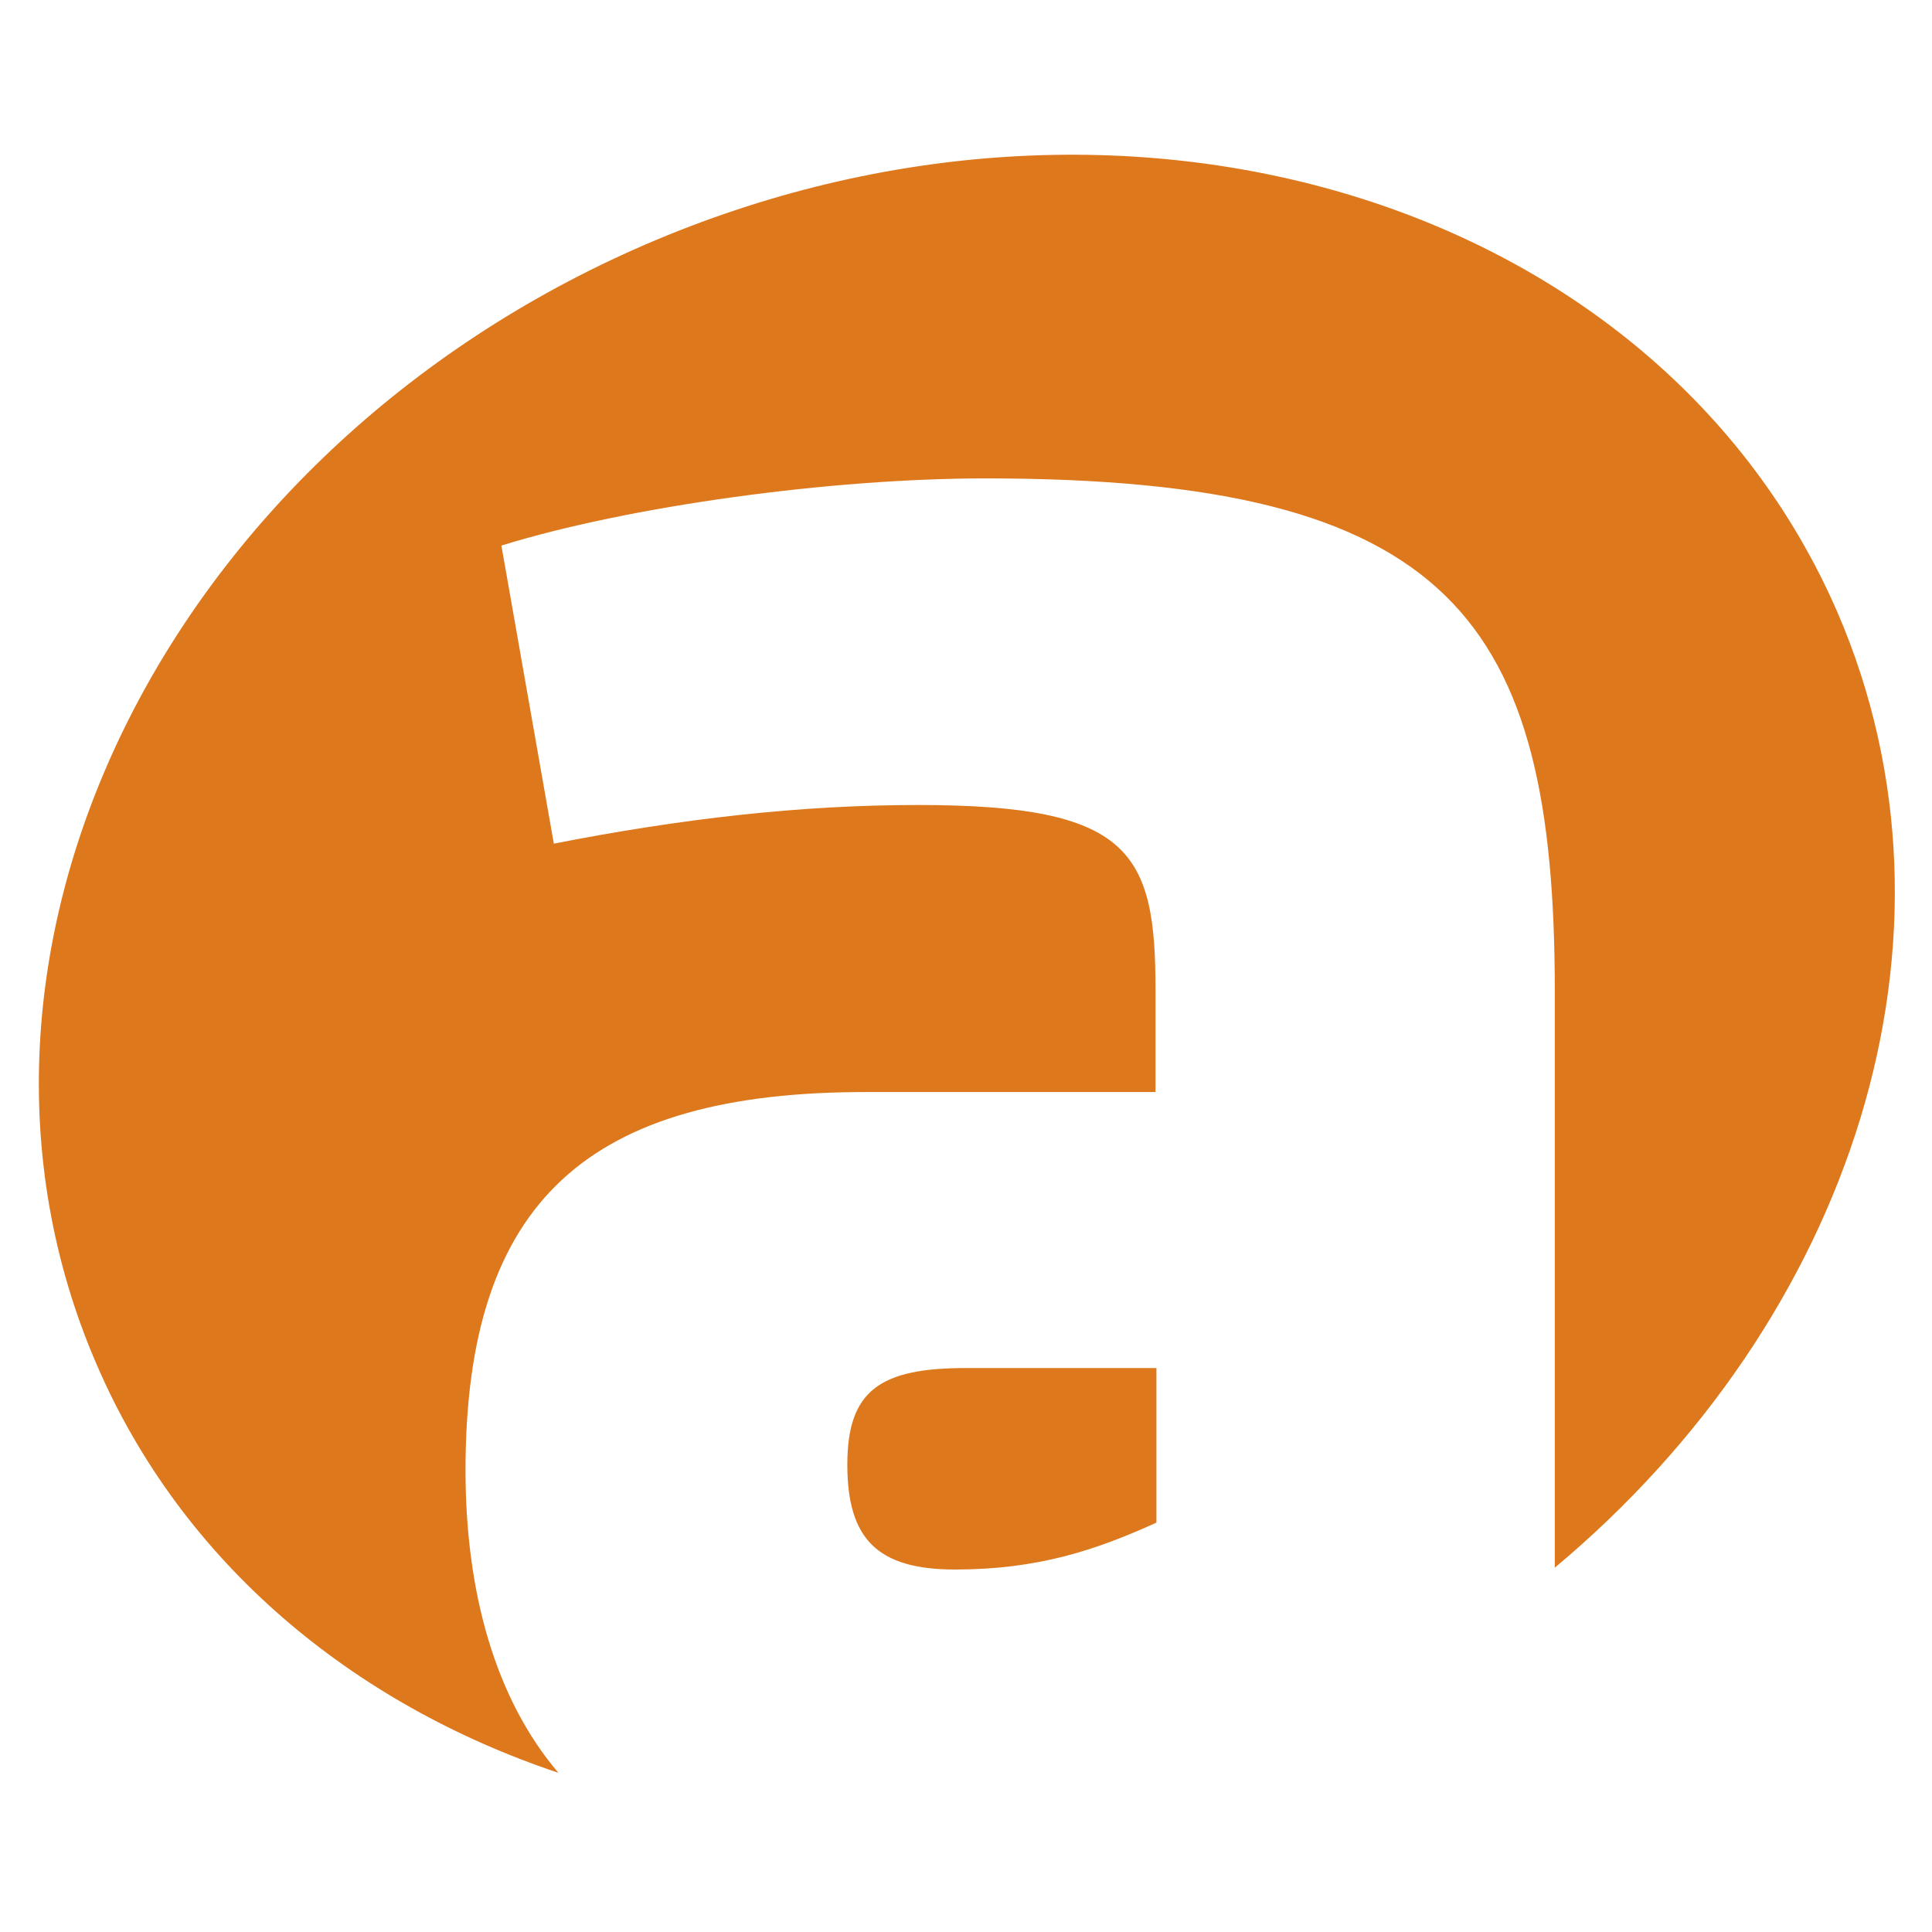 <?xml version="1.0" encoding="utf-8"?>
<!-- Generator: Adobe Illustrator 23.0.3, SVG Export Plug-In . SVG Version: 6.00 Build 0)  -->
<!DOCTYPE svg PUBLIC "-//W3C//DTD SVG 1.1//EN" "http://www.w3.org/Graphics/SVG/1.1/DTD/svg11.dtd">
<svg version="1.1" id="Layer_1" xmlns:x="http://ns.adobe.com/Extensibility/1.0/" xmlns:i="http://ns.adobe.com/AdobeIllustrator/10.0/" xmlns:graph="http://ns.adobe.com/Graphs/1.0/"
	 xmlns="http://www.w3.org/2000/svg" xmlns:xlink="http://www.w3.org/1999/xlink" x="0px" y="0px" viewBox="0 0 210 210"
	 style="enable-background:new 0 0 210 210;" xml:space="preserve">
<style type="text/css">
	.st0{fill:#DE781C;}
</style>
<path class="st0" d="M92.1,159.2c0,8.1,3.3,11.4,11.7,11.4c9,0,15.3-2.1,21.9-5.1v-16.8H105C95.7,148.7,92.1,151.1,92.1,159.2
	L92.1,159.2z M199.7,66.5L199.7,66.5C180.3,21.9,122.4,4,70.1,26.6C17.9,49.2-8.8,103.7,10.5,148.3c9.3,21.6,27.8,36.9,50.2,44.4
	c-6.9-8.1-10.1-19.7-10.1-32.9c0-29.4,13.5-41.1,43.5-41.1h31.5v-11.1c0-15-2.7-20.1-25.8-20.1c-12.9,0-25.8,1.5-39.6,4.2l-5.7-32.4
	C68.4,55,90.3,52,107.1,52c50.7,0,61.9,15.3,61.9,55.8v62.6C201.3,143.4,215,101.9,199.7,66.5L199.7,66.5z"/>
</svg>
